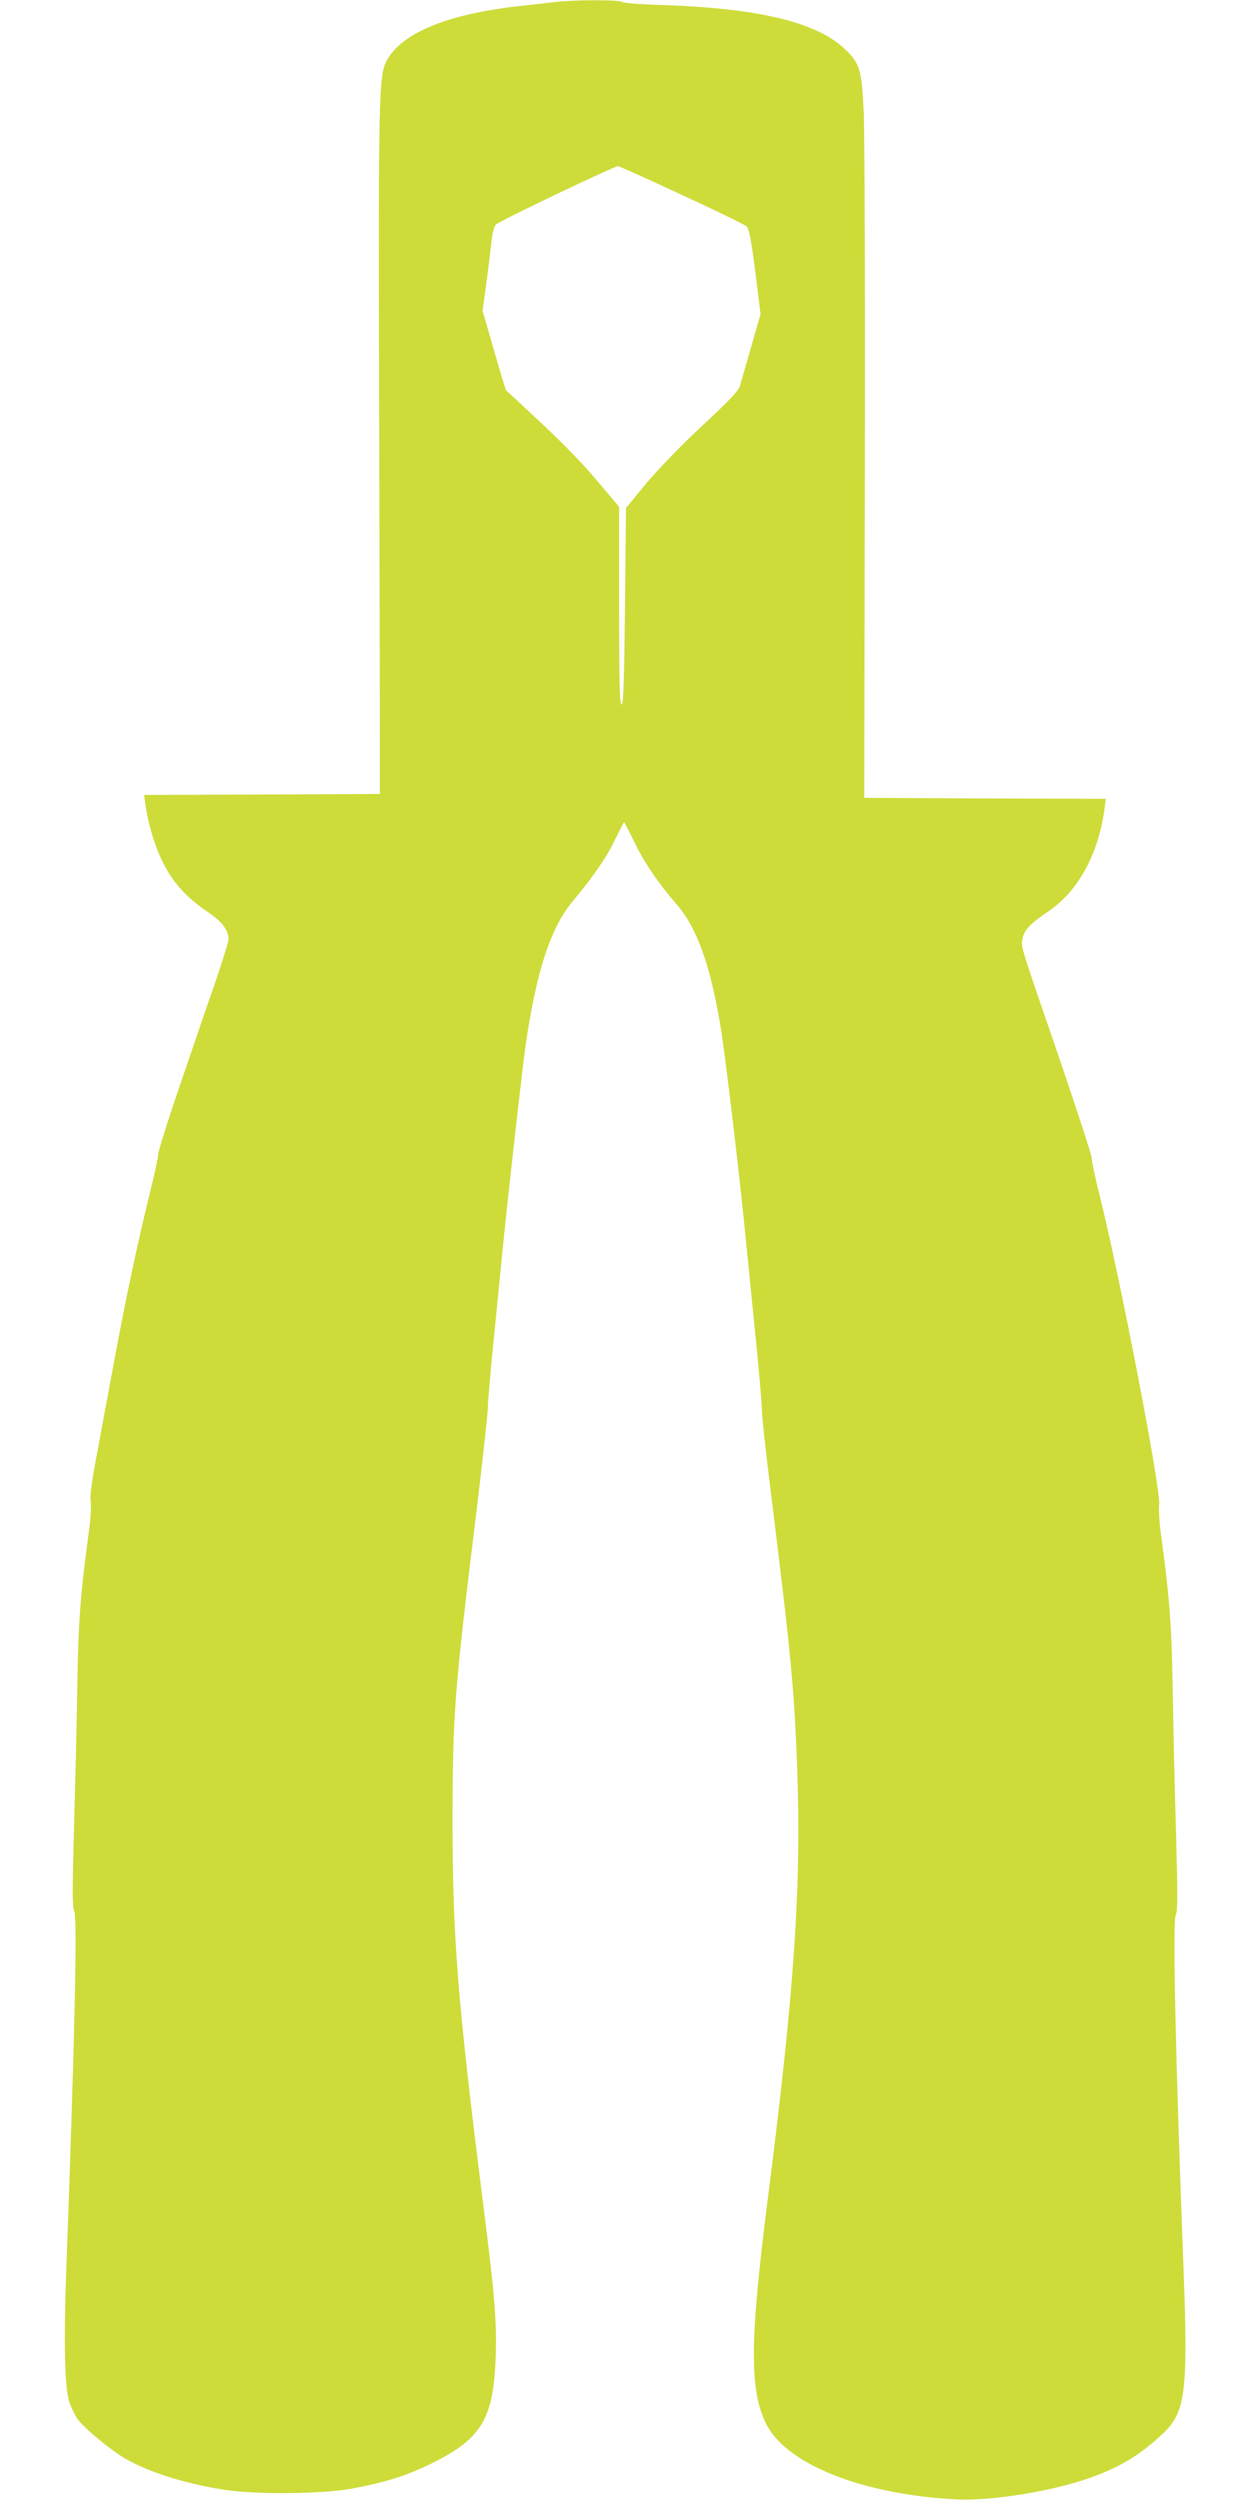 <?xml version="1.0" standalone="no"?>
<!DOCTYPE svg PUBLIC "-//W3C//DTD SVG 20010904//EN"
 "http://www.w3.org/TR/2001/REC-SVG-20010904/DTD/svg10.dtd">
<svg version="1.0" xmlns="http://www.w3.org/2000/svg"
 width="640pt" height="1280pt" viewBox="0 0 640 1280"
 preserveAspectRatio="xMidYMid meet">
<g transform="translate(0,1280) scale(0.1,-0.1)"
fill="#cddc39" stroke="none">
<path d="M2845 12790 c-33 -4 -112 -13 -175 -20 -373 -39 -618 -139 -692 -284
-38 -75 -41 -181 -37 -1711 2 -808 4 -1598 4 -1755 l0 -285 -603 -3 -604 -2 7
-53 c11 -81 43 -193 75 -263 55 -122 125 -203 246 -285 71 -48 104 -92 104
-138 0 -12 -29 -105 -64 -209 -36 -103 -117 -339 -180 -525 -64 -186 -116
-351 -116 -366 0 -16 -18 -100 -40 -187 -60 -244 -124 -541 -180 -844 -28
-151 -69 -372 -91 -490 -28 -145 -39 -227 -35 -255 4 -22 0 -90 -8 -150 -44
-321 -55 -468 -60 -785 -3 -179 -10 -509 -17 -733 -9 -328 -9 -413 1 -432 17
-31 2 -677 -41 -1845 -13 -361 -8 -591 15 -666 9 -28 29 -69 45 -92 35 -47
169 -158 244 -201 120 -69 304 -127 501 -158 165 -26 500 -23 656 5 168 31
281 66 405 127 260 127 322 229 333 549 6 180 -6 324 -64 781 -131 1036 -157
1366 -157 1965 1 548 9 659 123 1585 32 264 58 503 58 530 0 28 12 166 26 308
14 141 37 373 51 515 27 267 97 892 115 1022 55 382 128 609 242 745 104 125
171 221 215 312 25 51 47 93 48 93 2 0 26 -46 54 -103 48 -101 121 -208 215
-317 104 -120 172 -308 225 -625 23 -136 100 -781 131 -1105 12 -118 35 -348
51 -510 16 -162 30 -320 30 -350 0 -30 20 -217 45 -415 105 -848 119 -998 135
-1400 23 -619 -13 -1152 -151 -2232 -91 -715 -93 -968 -9 -1140 101 -209 495
-366 979 -390 169 -8 464 38 656 102 167 56 278 121 400 237 114 108 127 214
104 833 -41 1074 -57 1789 -40 1820 10 19 10 104 1 432 -7 224 -14 554 -17
733 -5 317 -16 464 -60 785 -8 60 -12 128 -9 150 11 71 -202 1174 -305 1585
-22 87 -40 172 -40 188 0 16 -73 240 -161 498 -210 611 -201 582 -194 626 8
46 38 78 136 144 149 102 253 292 284 521 l7 53 -619 2 -618 3 3 1665 c2 916
-1 1748 -6 1850 -10 217 -20 248 -101 323 -146 136 -449 207 -951 222 -96 3
-179 10 -184 15 -12 12 -251 11 -341 0z m644 -987 c174 -80 324 -153 333 -162
13 -12 24 -66 45 -232 l27 -217 -48 -168 c-27 -93 -53 -183 -58 -201 -6 -23
-59 -79 -193 -203 -109 -102 -226 -223 -287 -296 l-103 -125 -5 -501 c-4 -389
-8 -502 -17 -506 -10 -3 -13 102 -13 505 l0 508 -114 135 c-66 80 -185 202
-290 299 l-176 164 -25 81 c-13 44 -40 136 -59 203 l-35 122 20 148 c11 82 22
176 26 211 3 35 13 72 22 82 14 17 601 297 625 299 5 1 151 -65 325 -146z"/>
</g>
</svg>
